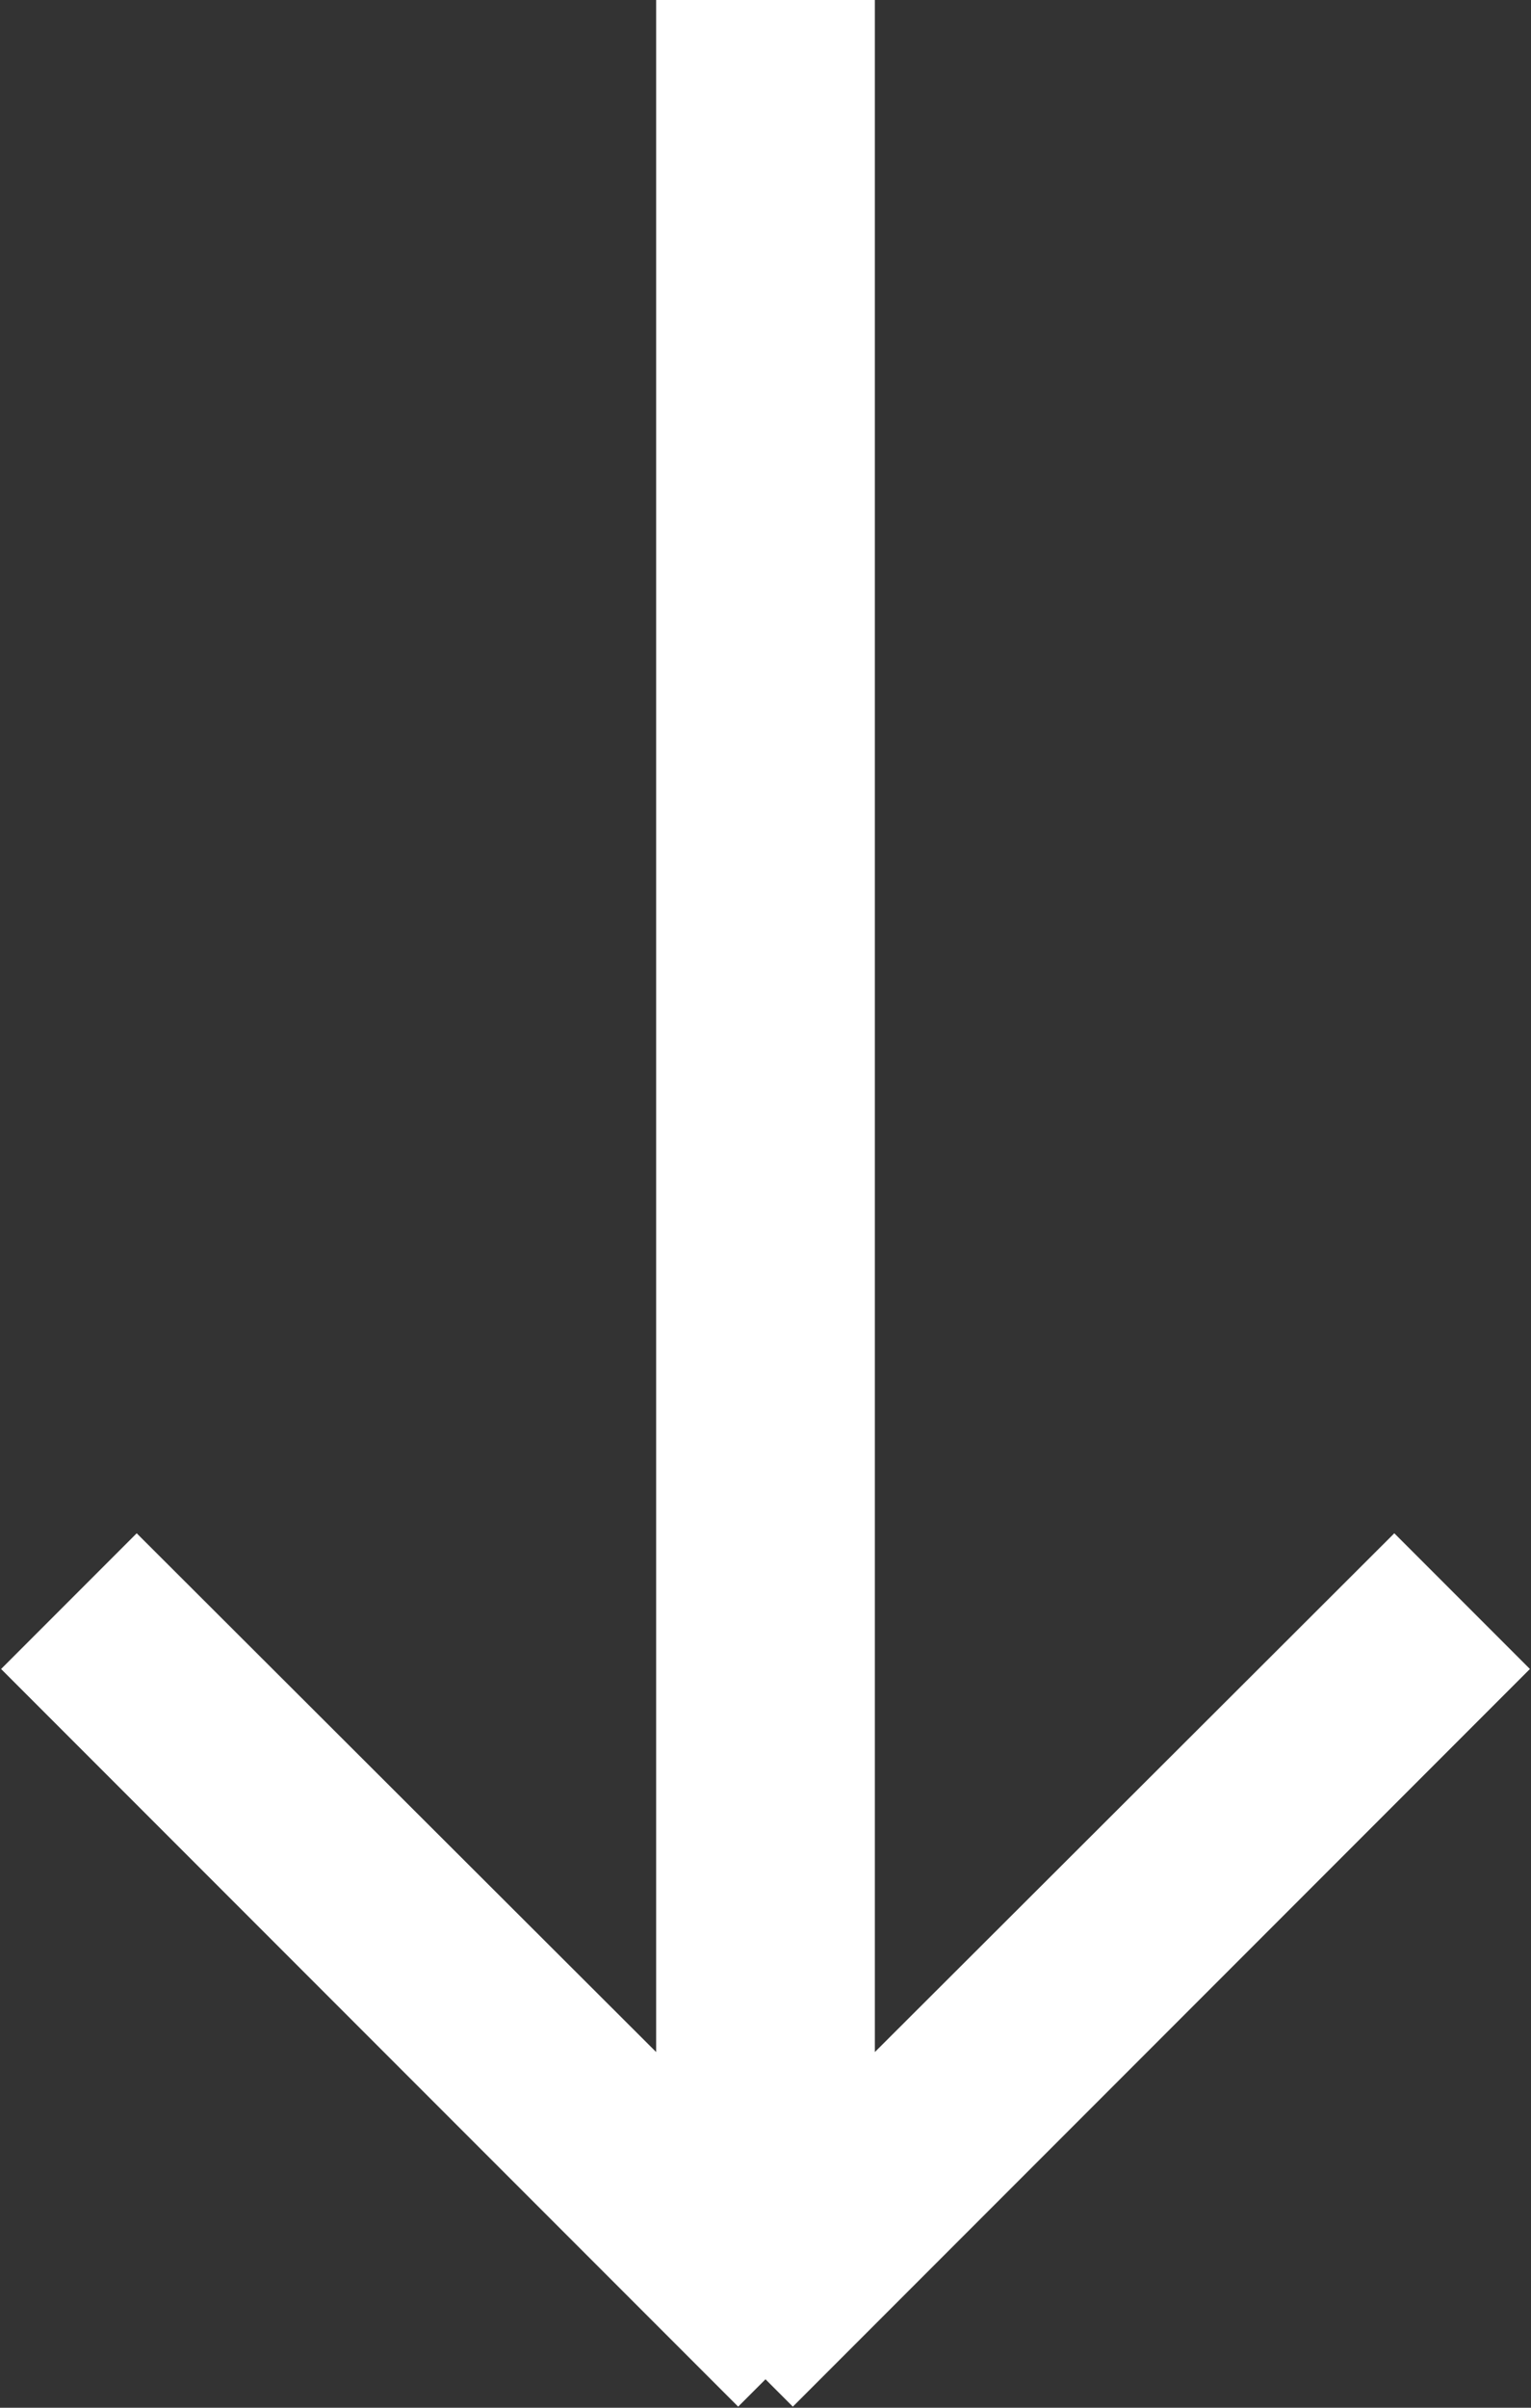 <svg id="icon_arw_down.svg" xmlns="http://www.w3.org/2000/svg" viewBox="0 0 14 22">
  <rect x="0" y="0" width="14" height="22" fill="#333333" stroke="none"/>
  <defs>
    <style>
      .cls-1 {
        fill: #fff;
        fill-rule: evenodd;
      }
    </style>
  </defs>
  <path id="obj" class="cls-1" d="M1206.99,3496.25l-6.74,6.74-0.25-.25-0.25.25-6.74-6.74,1.24-1.24,4.75,4.74V3481h2v18.75l4.75-4.74Z" transform="translate(-1193 -3481)"/>
</svg>
